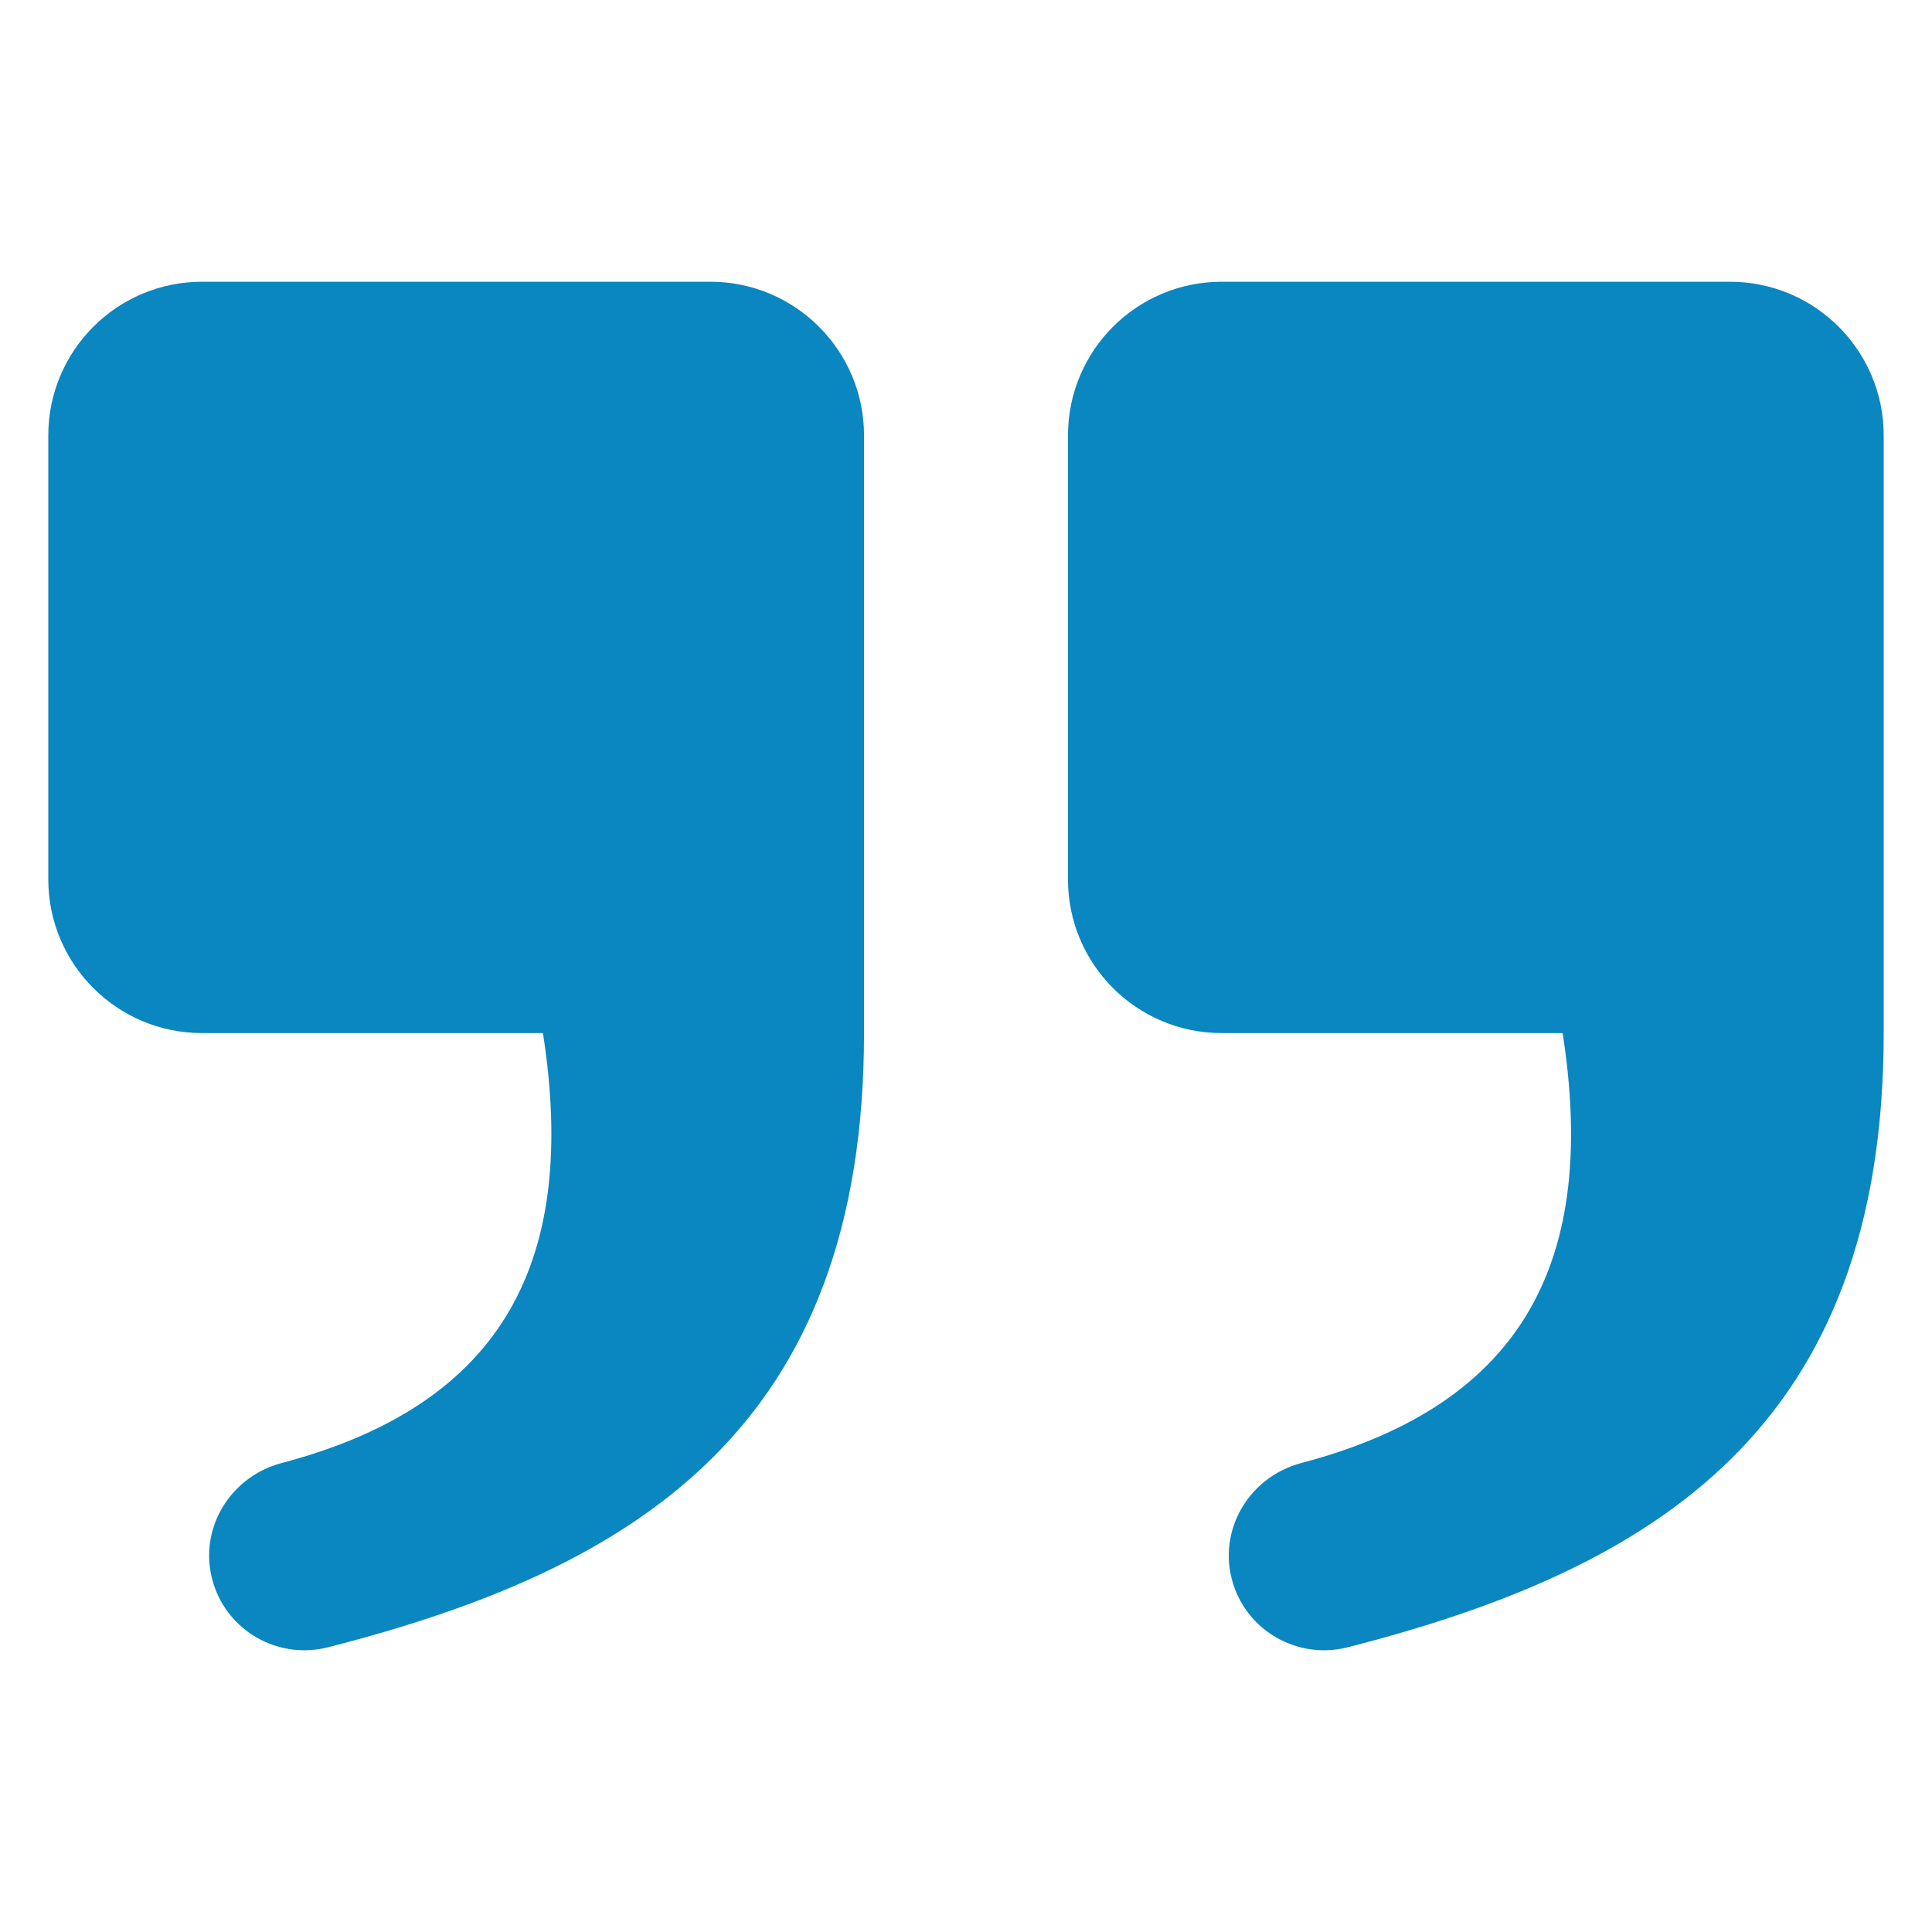 <svg width="60" height="60" viewBox="0 0 60 60" fill="none" xmlns="http://www.w3.org/2000/svg">
<path d="M26.833 13.523V32.083C26.833 44.336 19.771 48.707 10.19 51.157C8.73 51.53 7.219 50.755 6.686 49.346C6.057 47.686 7.036 45.887 8.752 45.434C15.722 43.595 17.949 39.068 16.862 32.083H6.273C3.637 32.083 1.5 29.946 1.5 27.309V13.523C1.5 10.887 3.637 8.75 6.273 8.75H22.06C24.696 8.75 26.833 10.887 26.833 13.523Z" fill="#0A86C0"/>
<path d="M58.5 13.523V32.083C58.5 44.336 51.438 48.707 41.857 51.157C40.397 51.53 38.886 50.755 38.352 49.346C37.723 47.686 38.702 45.887 40.419 45.434C47.389 43.595 49.616 39.068 48.529 32.083H37.94C35.304 32.083 33.167 29.946 33.167 27.309V13.523C33.167 10.887 35.304 8.75 37.94 8.75H53.727C56.363 8.75 58.5 10.887 58.5 13.523Z" fill="#0A86C0"/>
</svg>
